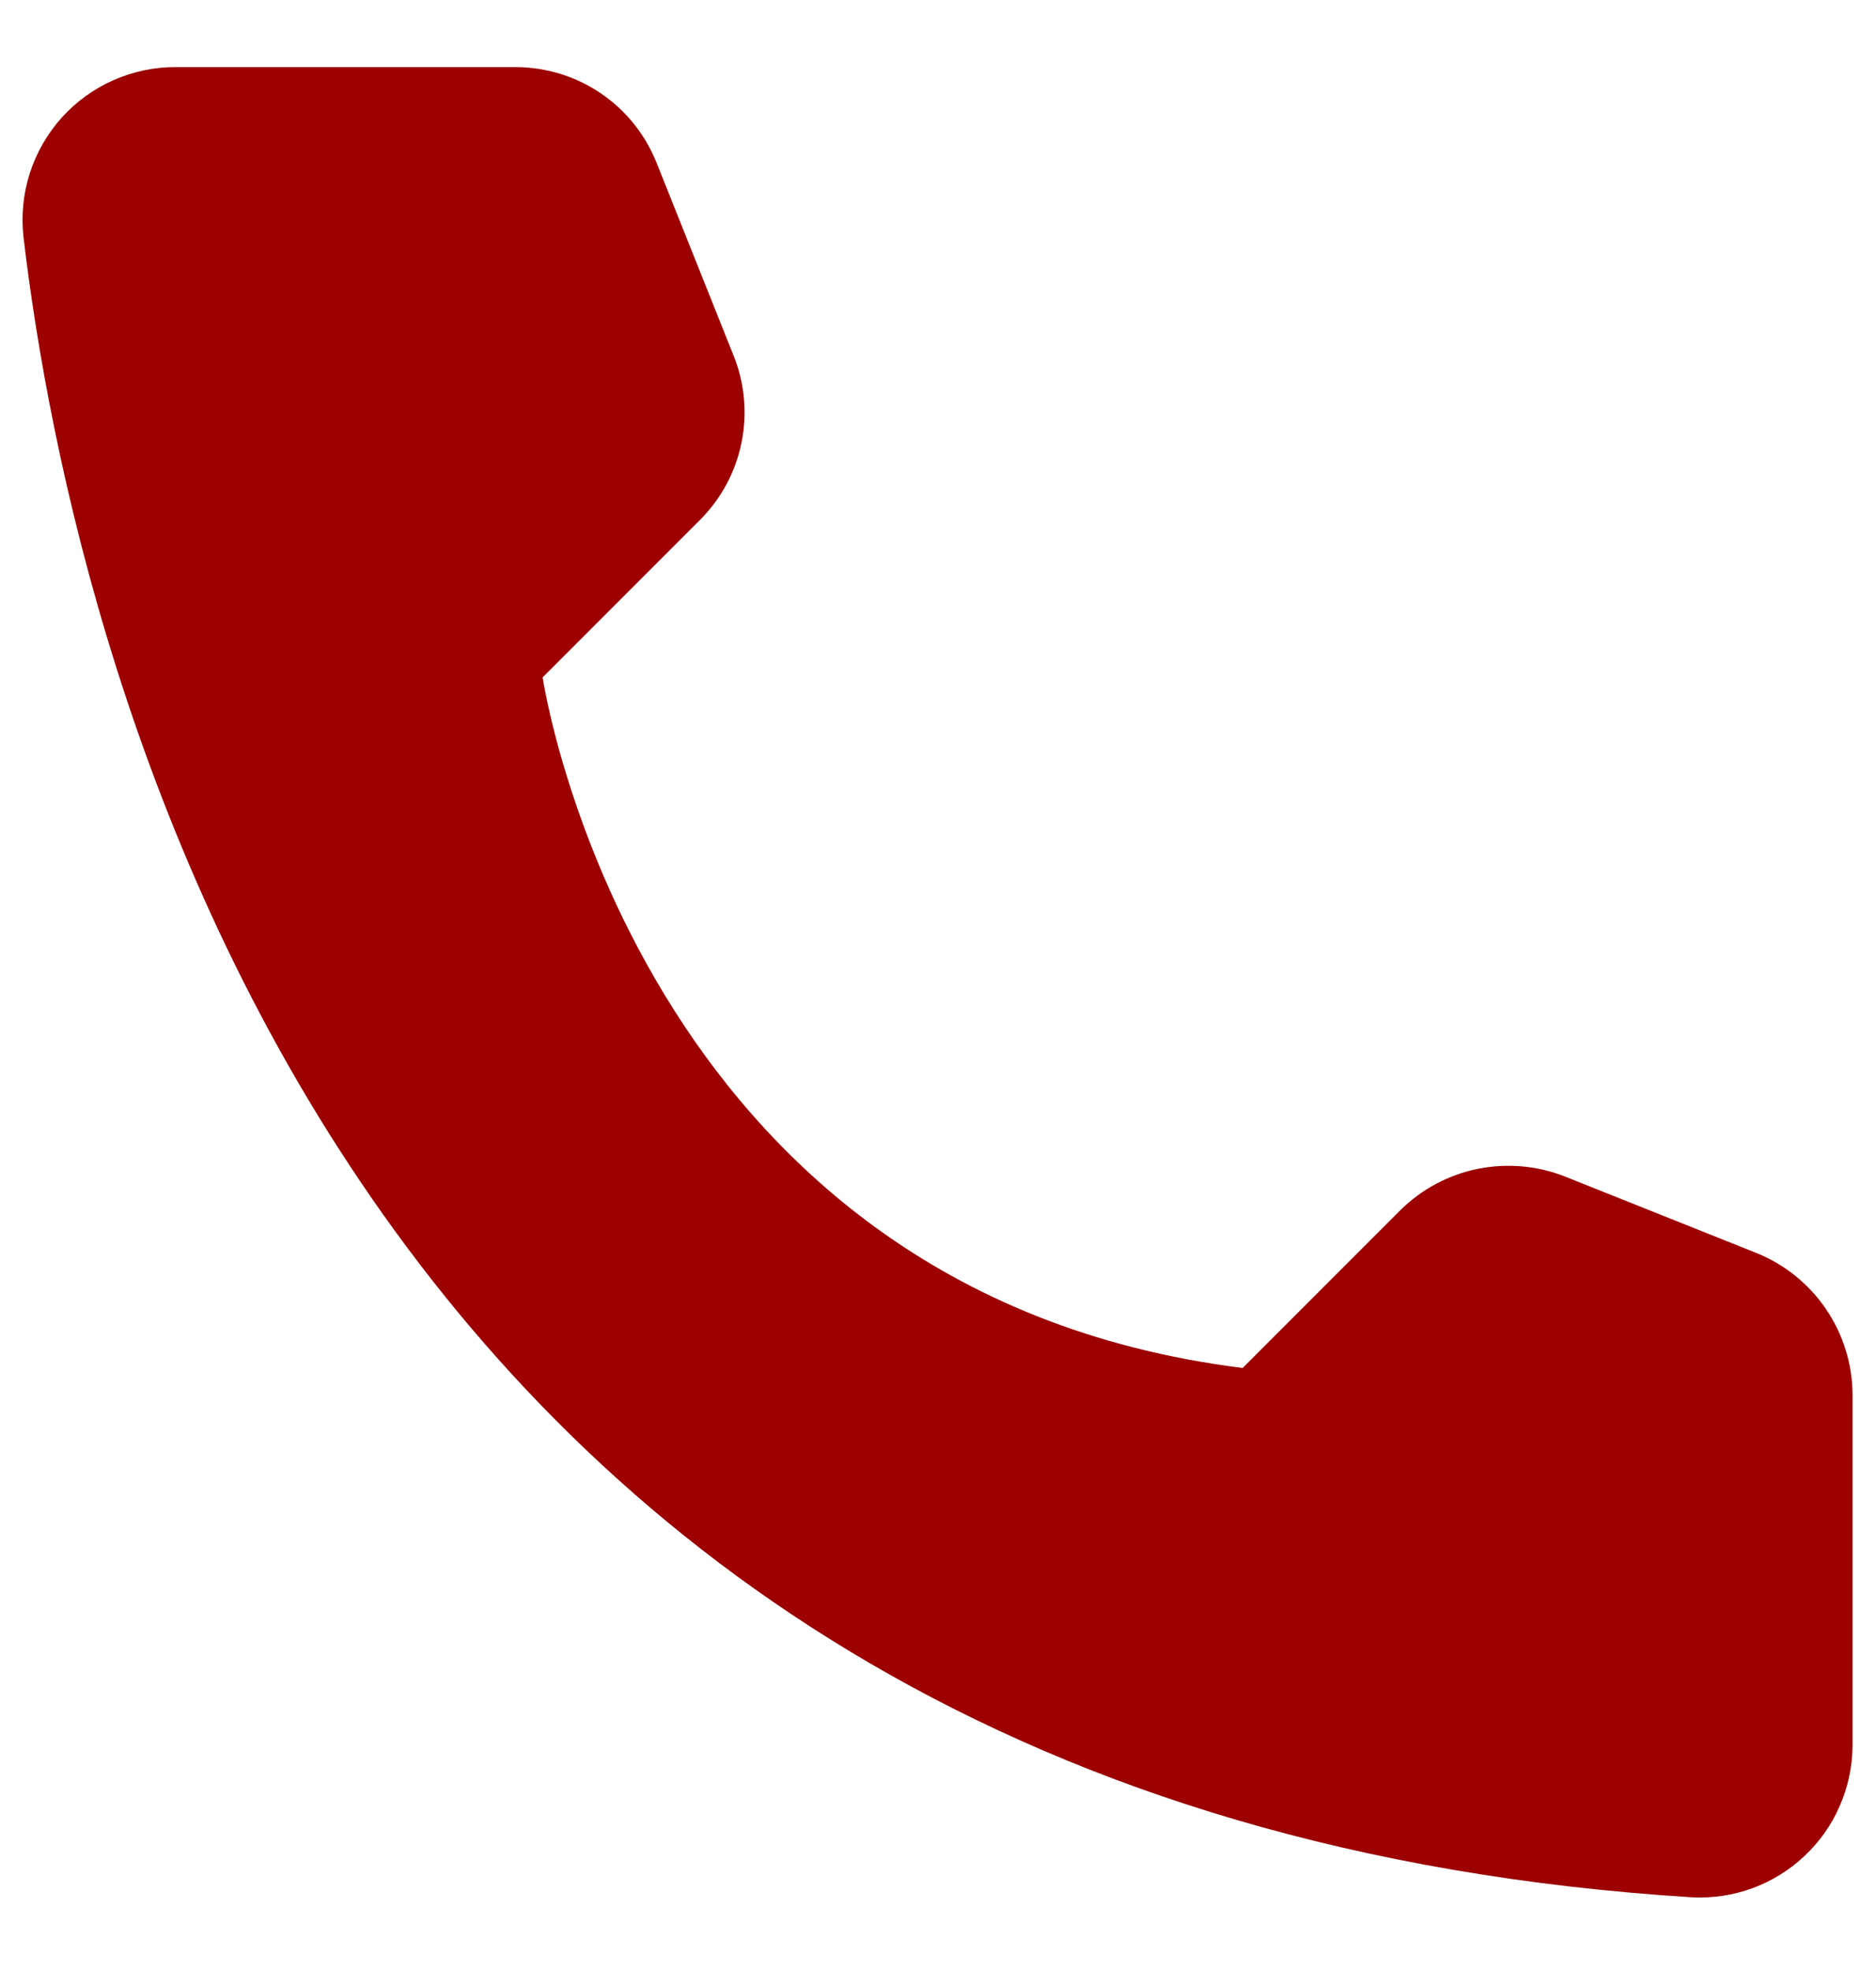 <?xml version="1.0" encoding="UTF-8"?> <svg xmlns="http://www.w3.org/2000/svg" width="20" height="21" viewBox="0 0 20 21" fill="none"> <path d="M13.248 14.575L14.928 12.895C15.154 12.671 15.44 12.518 15.752 12.454C16.063 12.391 16.387 12.418 16.683 12.535L18.73 13.352C19.029 13.474 19.286 13.681 19.467 13.948C19.649 14.215 19.747 14.53 19.75 14.852V18.602C19.748 18.822 19.702 19.039 19.614 19.24C19.527 19.442 19.399 19.623 19.239 19.773C19.08 19.924 18.891 20.041 18.685 20.117C18.479 20.193 18.259 20.226 18.04 20.215C3.693 19.322 0.798 7.172 0.25 2.522C0.225 2.294 0.248 2.063 0.318 1.844C0.389 1.625 0.505 1.424 0.658 1.253C0.812 1.083 1 0.946 1.21 0.854C1.421 0.761 1.648 0.713 1.878 0.715H5.5C5.823 0.716 6.139 0.813 6.406 0.995C6.674 1.177 6.88 1.435 7 1.735L7.818 3.782C7.938 4.077 7.969 4.401 7.906 4.713C7.843 5.025 7.69 5.312 7.465 5.537L5.785 7.217C5.785 7.217 6.753 13.765 13.248 14.575Z" fill="#9C0100"></path> </svg> 
